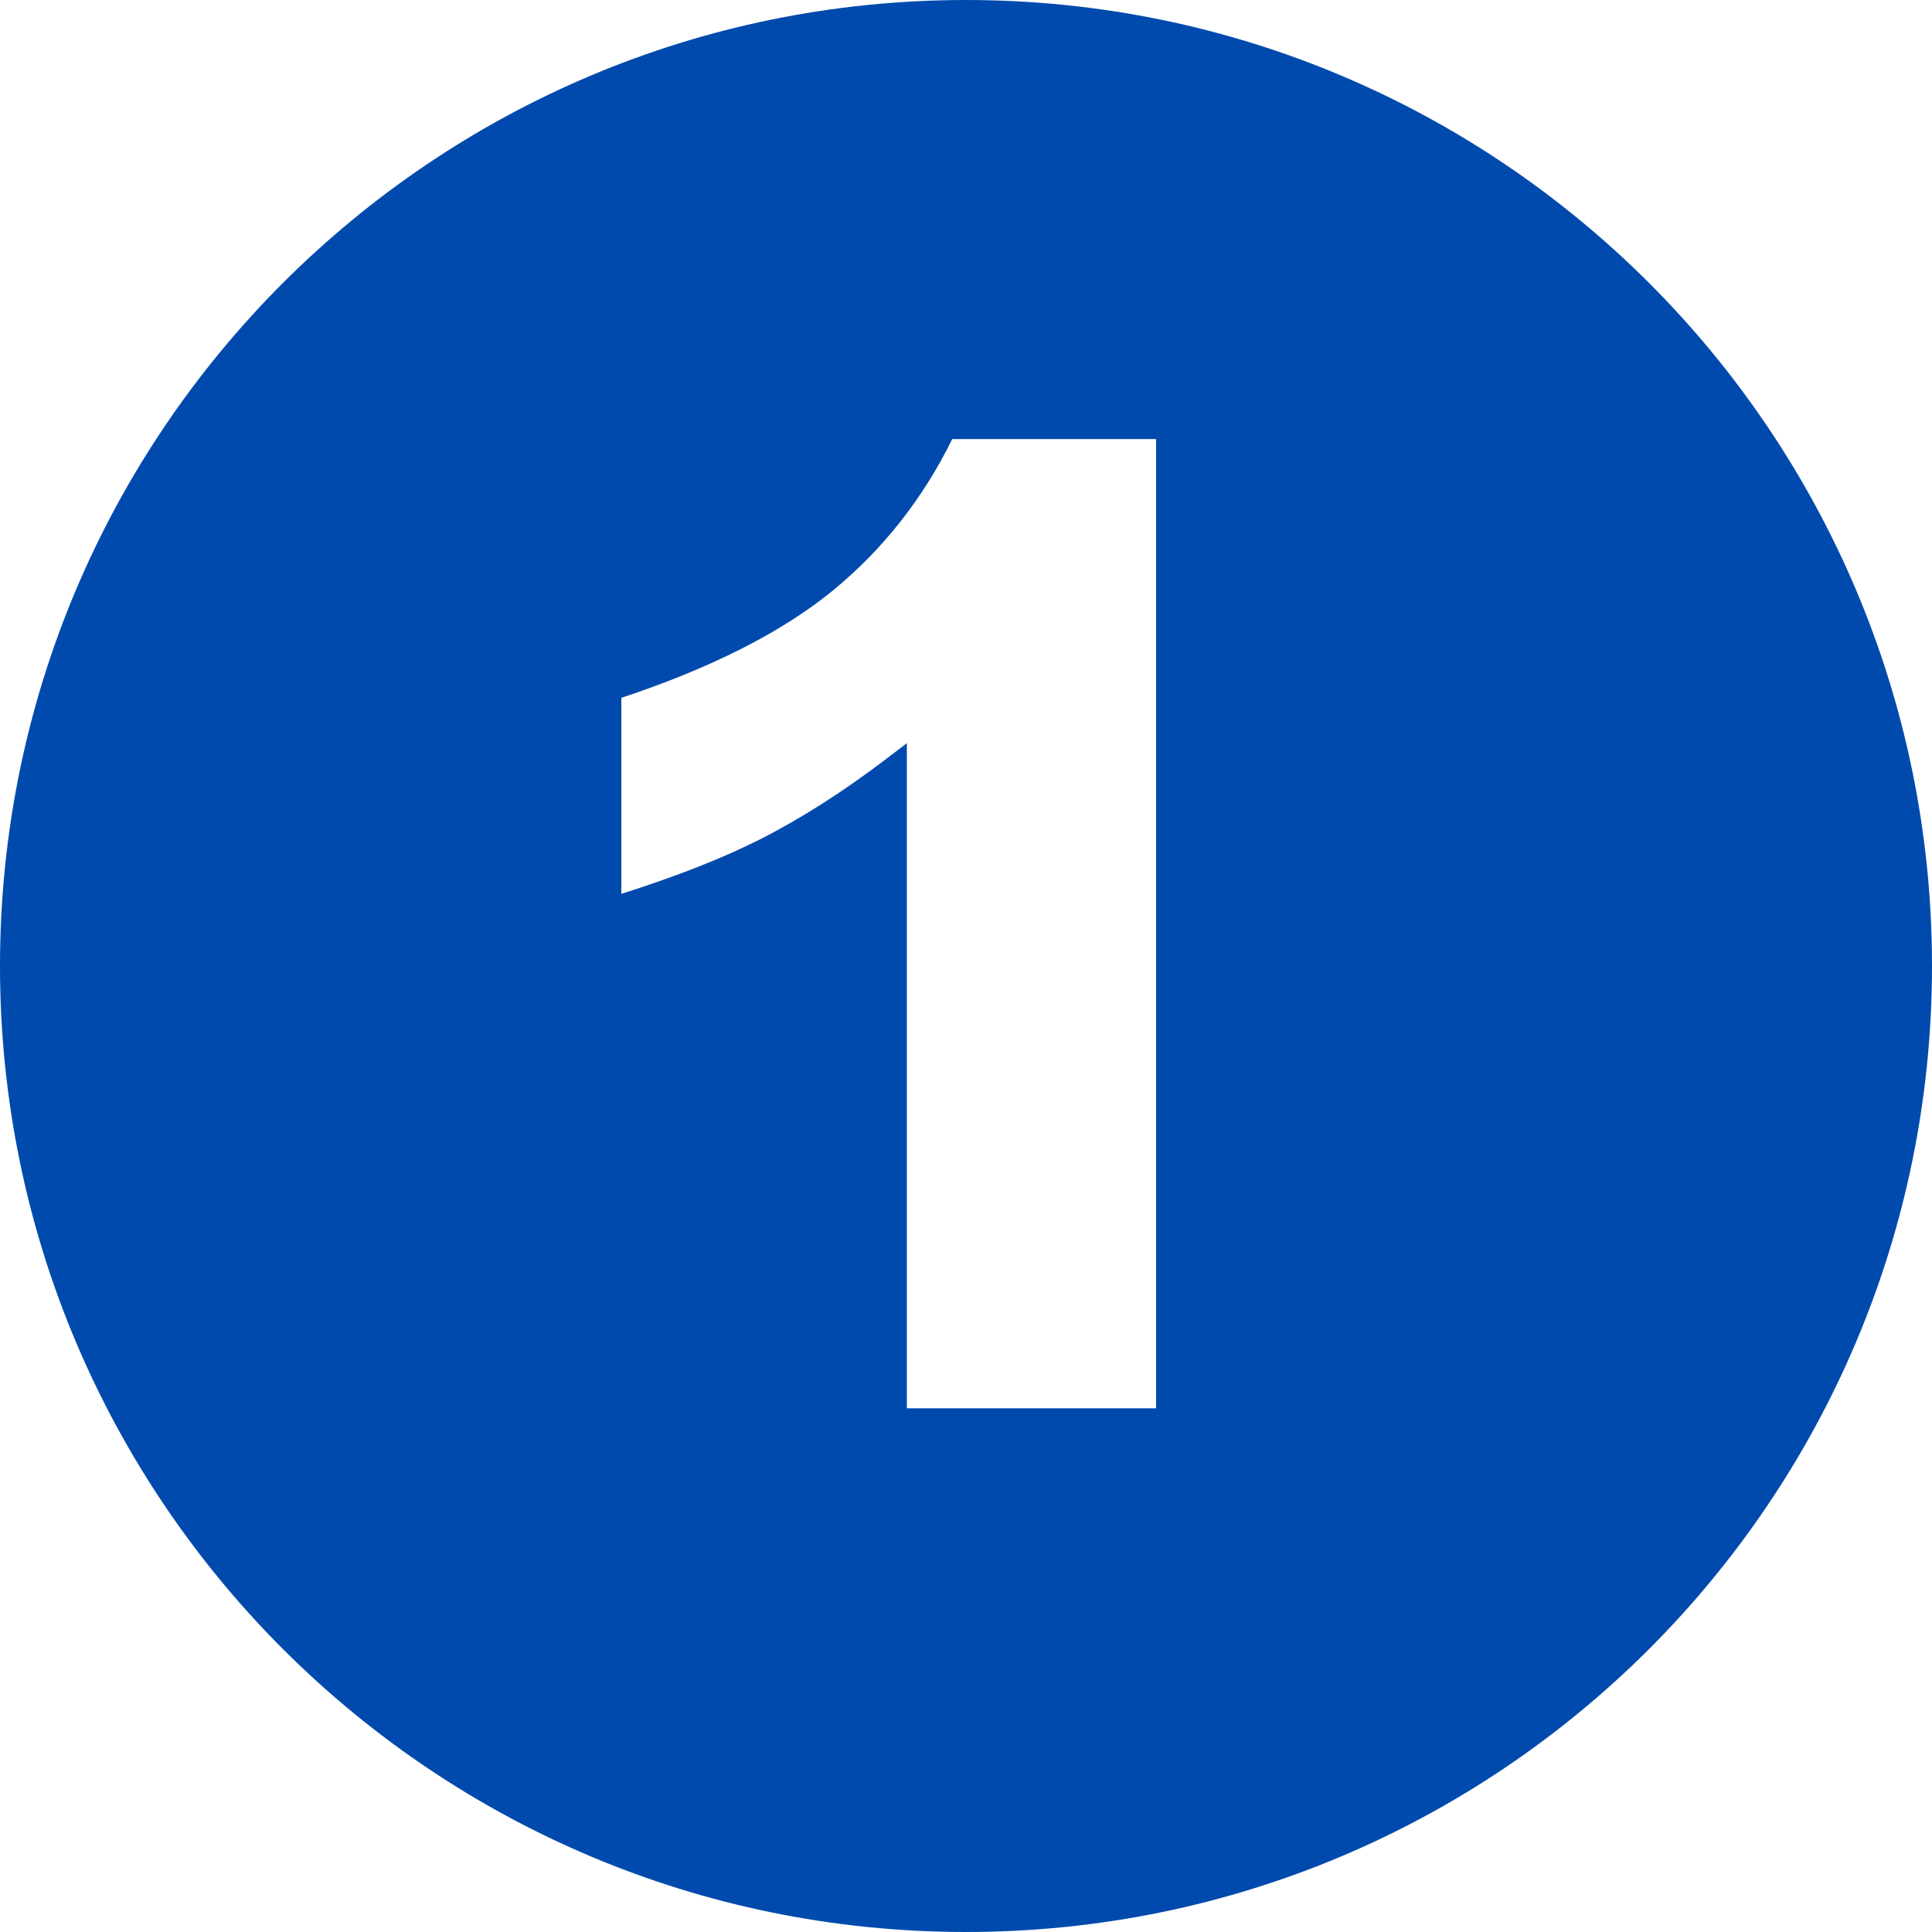 <svg xmlns="http://www.w3.org/2000/svg" xmlns:xlink="http://www.w3.org/1999/xlink" width="500" viewBox="0 0 375 375" height="500" preserveAspectRatio="xMidYMid meet"><rect x="-37.5" width="450" fill="#ffffff" y="-37.5" height="450" fill-opacity="1"></rect><rect x="-37.5" width="450" fill="#ffffff" y="-37.5" height="450" fill-opacity="1"></rect><path fill="#004aad" d="M 187.5 0 C 83.949 0 0 83.949 0 187.5 C 0 291.051 83.949 375 187.5 375 C 291.051 375 375 291.051 375 187.5 C 375 83.949 291.051 0 187.5 0 Z M 224.398 273.352 L 176.023 273.352 L 176.023 144.25 L 172.023 147.301 C 163.551 153.75 155.25 159.023 147.352 163 C 140.148 166.625 131.176 170.148 120.602 173.5 L 120.602 135.449 C 137.949 129.699 151.727 122.727 161.523 114.727 C 171.301 106.75 179.125 96.824 184.824 85.227 L 224.398 85.227 L 224.398 273.375 Z M 224.398 273.352 " fill-opacity="1" fill-rule="nonzero"></path></svg>
